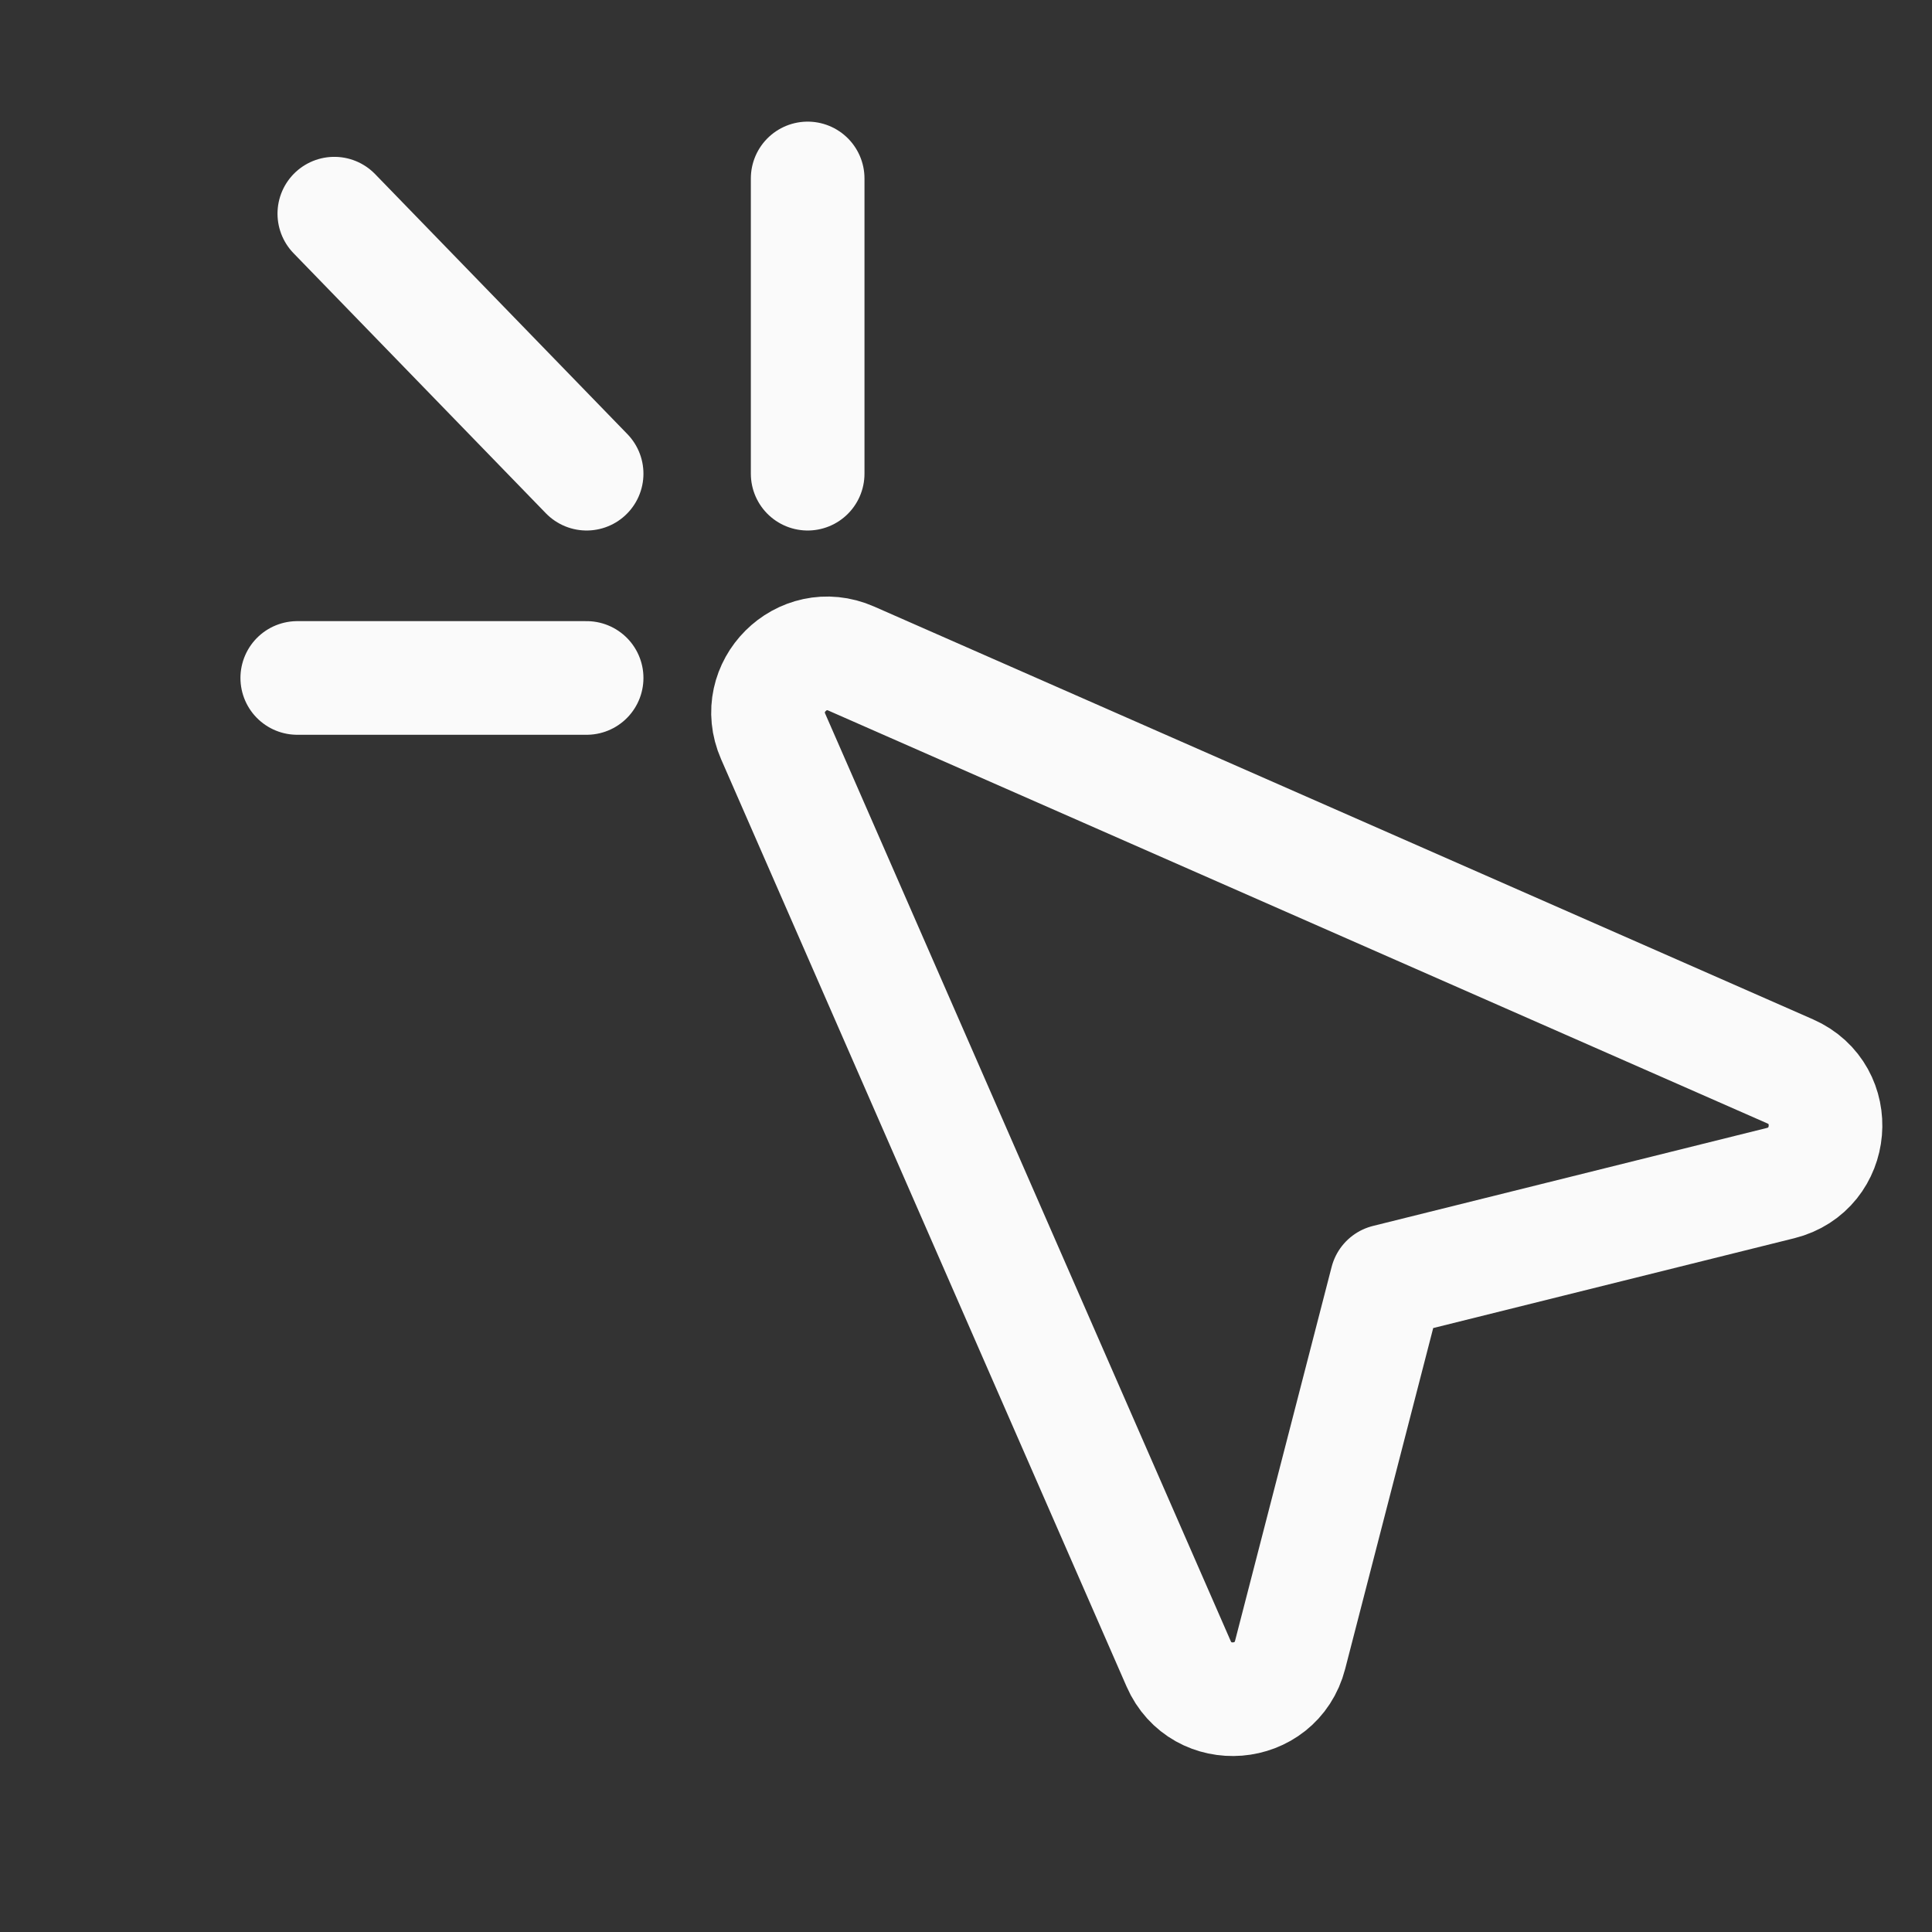<svg width="22" height="22" viewBox="0 0 22 22" fill="none" xmlns="http://www.w3.org/2000/svg">
<rect x="0" y="0" width="22" height="22" fill="#333333" stroke="none"/>
<g clip-path="url(#clip0_264_5616)">
<path d="M9.197 2.032V5.394M6.68 5.394L3.807 2.433M6.68 7.72H3.385M15.79 14.588L20.276 13.472C20.9 13.316 20.973 12.459 20.385 12.2L9.693 7.499C9.131 7.252 8.558 7.824 8.804 8.386L13.421 18.945C13.677 19.532 14.531 19.464 14.691 18.843L15.79 14.588Z" stroke="#FAFAFA" stroke-width="1.294" stroke-miterlimit="10" stroke-linecap="round" stroke-linejoin="round"/>
</g>
<defs>
<clipPath id="clip0_264_5616">
<rect width="21.573" height="21.573" fill="white" transform="translate(0.094 0.354)"/>
</clipPath>
</defs>
</svg>
